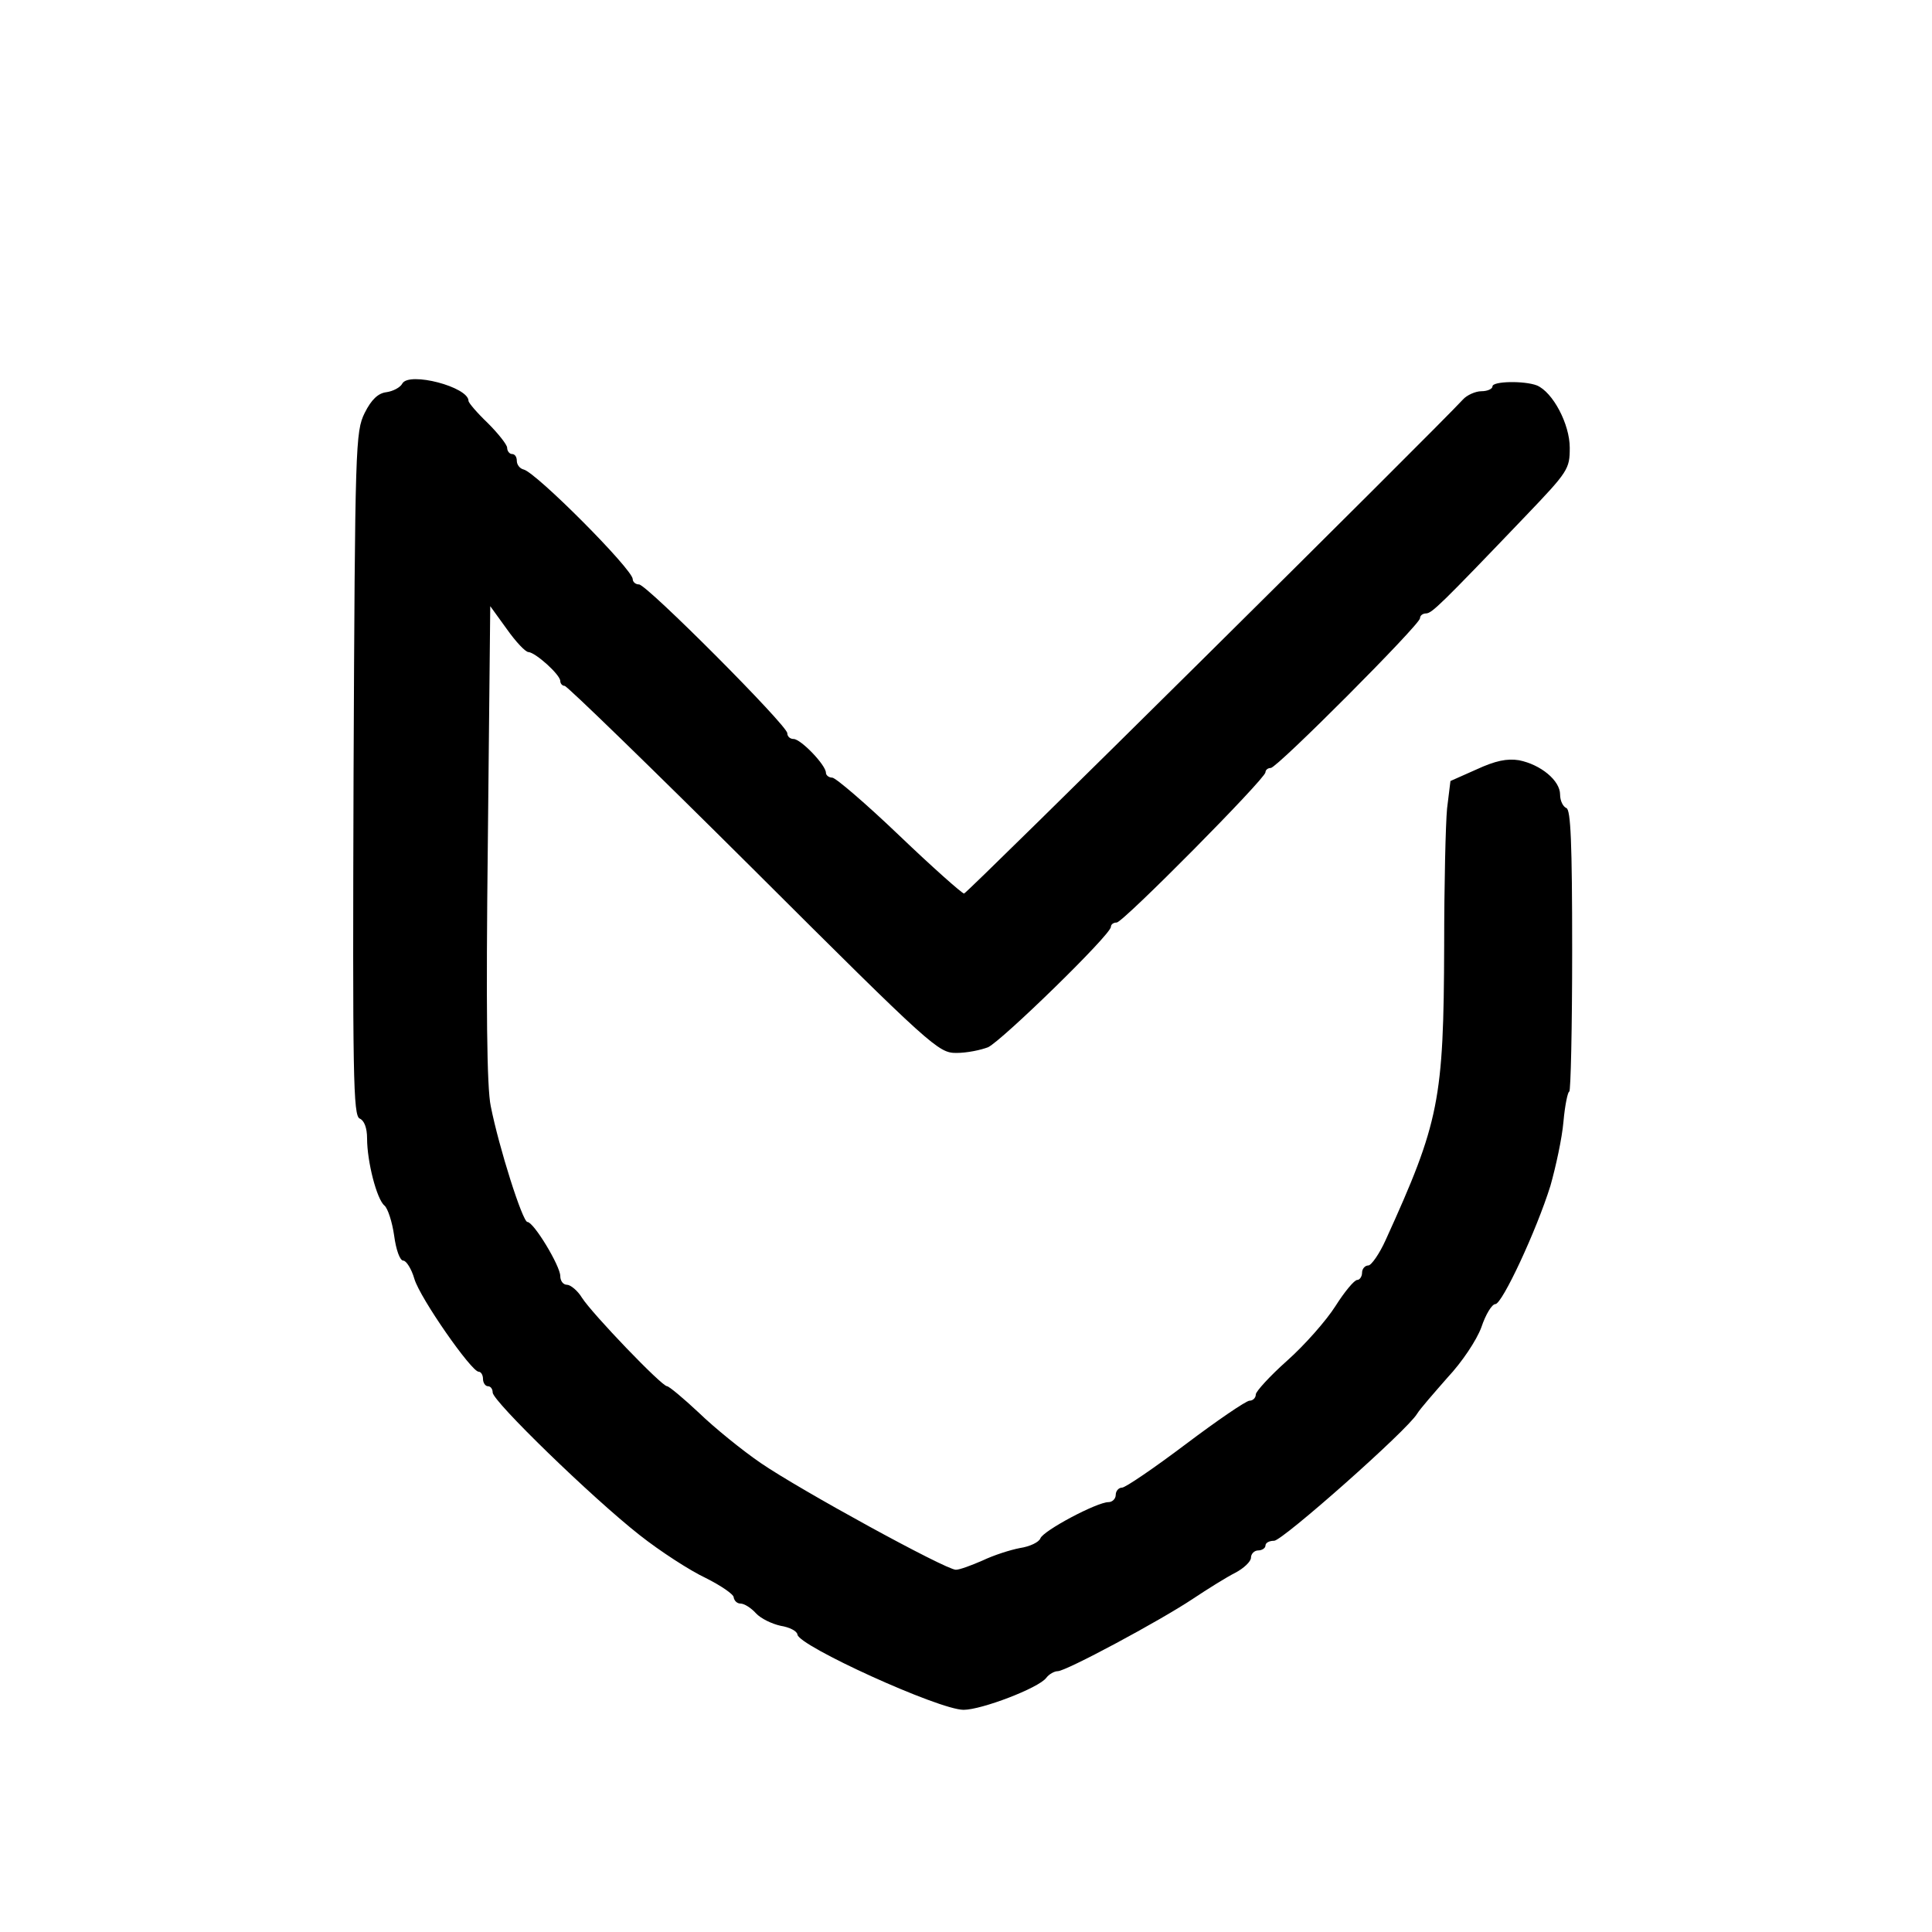 <?xml version="1.0" encoding="UTF-8" standalone="yes"?>
<svg version="1.0" xmlns="http://www.w3.org/2000/svg" width="400" height="400" viewBox="0 0 400 400" preserveAspectRatio="xMidYMid meet">
  <g transform="translate(0,400) scale(0.1,-0.1)" fill="#000000" stroke="none">
    <path d="M833 3206 c-4 -8 -19 -16 -33 -18 -17 -2 -31 -15 -45 -43 -19 -39
-20 -63 -23 -748 -2 -627 -1 -708 13 -713 9 -4 15 -19 15 -41 0 -48 20 -126
36 -139 7 -6 16 -34 20 -62 4 -30 12 -52 19 -52 6 0 17 -17 23 -38 12 -40 118
-192 133 -192 5 0 9 -7 9 -15 0 -8 5 -15 10 -15 6 0 10 -6 10 -13 0 -18 206
-218 304 -295 43 -34 105 -74 137 -89 32 -16 58 -34 58 -40 1 -7 7 -13 14 -13
8 0 22 -9 32 -20 10 -11 33 -22 51 -26 19 -3 34 -11 35 -18 1 -23 293 -156
344 -156 37 0 155 45 171 66 6 8 17 14 24 14 17 0 211 104 280 150 30 20 70
45 88 54 17 9 32 23 32 31 0 8 7 15 15 15 8 0 15 5 15 10 0 6 8 10 18 10 17 0
276 229 296 263 6 10 35 43 63 75 30 32 60 77 70 104 9 27 22 48 29 48 14 0
85 152 114 245 11 39 24 98 27 133 3 34 9 62 12 62 3 0 6 131 6 292 0 224 -3
292 -12 295 -7 3 -13 15 -13 28 0 29 -40 62 -85 71 -25 4 -49 -1 -88 -19 l-54
-24 -7 -57 c-3 -31 -6 -158 -6 -283 -1 -321 -10 -366 -121 -610 -13 -29 -30
-53 -36 -53 -7 0 -13 -7 -13 -15 0 -8 -5 -15 -10 -15 -6 0 -26 -24 -45 -54
-19 -30 -64 -81 -100 -113 -36 -32 -65 -64 -65 -70 0 -7 -6 -13 -13 -13 -7 0
-67 -41 -132 -90 -65 -49 -125 -90 -132 -90 -7 0 -13 -7 -13 -15 0 -8 -7 -15
-15 -15 -24 0 -135 -59 -141 -75 -3 -8 -22 -17 -42 -20 -21 -4 -55 -15 -78
-26 -23 -10 -47 -19 -55 -19 -21 0 -324 166 -404 221 -38 26 -96 73 -128 104
-32 30 -62 55 -66 55 -11 0 -154 149 -176 183 -9 15 -24 27 -31 27 -8 0 -14 8
-14 18 0 21 -55 112 -68 112 -10 0 -59 154 -76 240 -8 38 -10 202 -6 545 l5
490 34 -47 c19 -27 39 -48 45 -48 15 -1 66 -47 66 -60 0 -5 4 -10 9 -10 5 0
181 -171 391 -380 370 -369 383 -380 420 -380 22 0 51 6 66 12 29 14 254 233
254 249 0 5 5 9 12 9 13 0 308 298 308 311 0 5 5 9 11 9 13 0 309 297 309 310
0 6 6 10 13 10 12 1 29 17 205 201 89 93 92 98 92 142 0 49 -35 115 -68 129
-26 10 -92 9 -92 -2 0 -5 -10 -10 -23 -10 -12 0 -30 -8 -38 -17 -58 -63 -1027
-1023 -1033 -1023 -4 0 -65 54 -134 120 -69 66 -132 120 -139 120 -7 0 -13 5
-13 10 0 16 -52 70 -67 70 -7 0 -13 5 -13 12 0 16 -291 308 -307 308 -7 0 -13
5 -13 11 0 20 -200 221 -226 227 -8 2 -14 10 -14 18 0 8 -4 14 -10 14 -5 0
-10 6 -10 13 0 6 -18 29 -40 51 -22 21 -40 42 -40 46 0 29 -123 61 -137 36z"/>
  </g>
</svg>